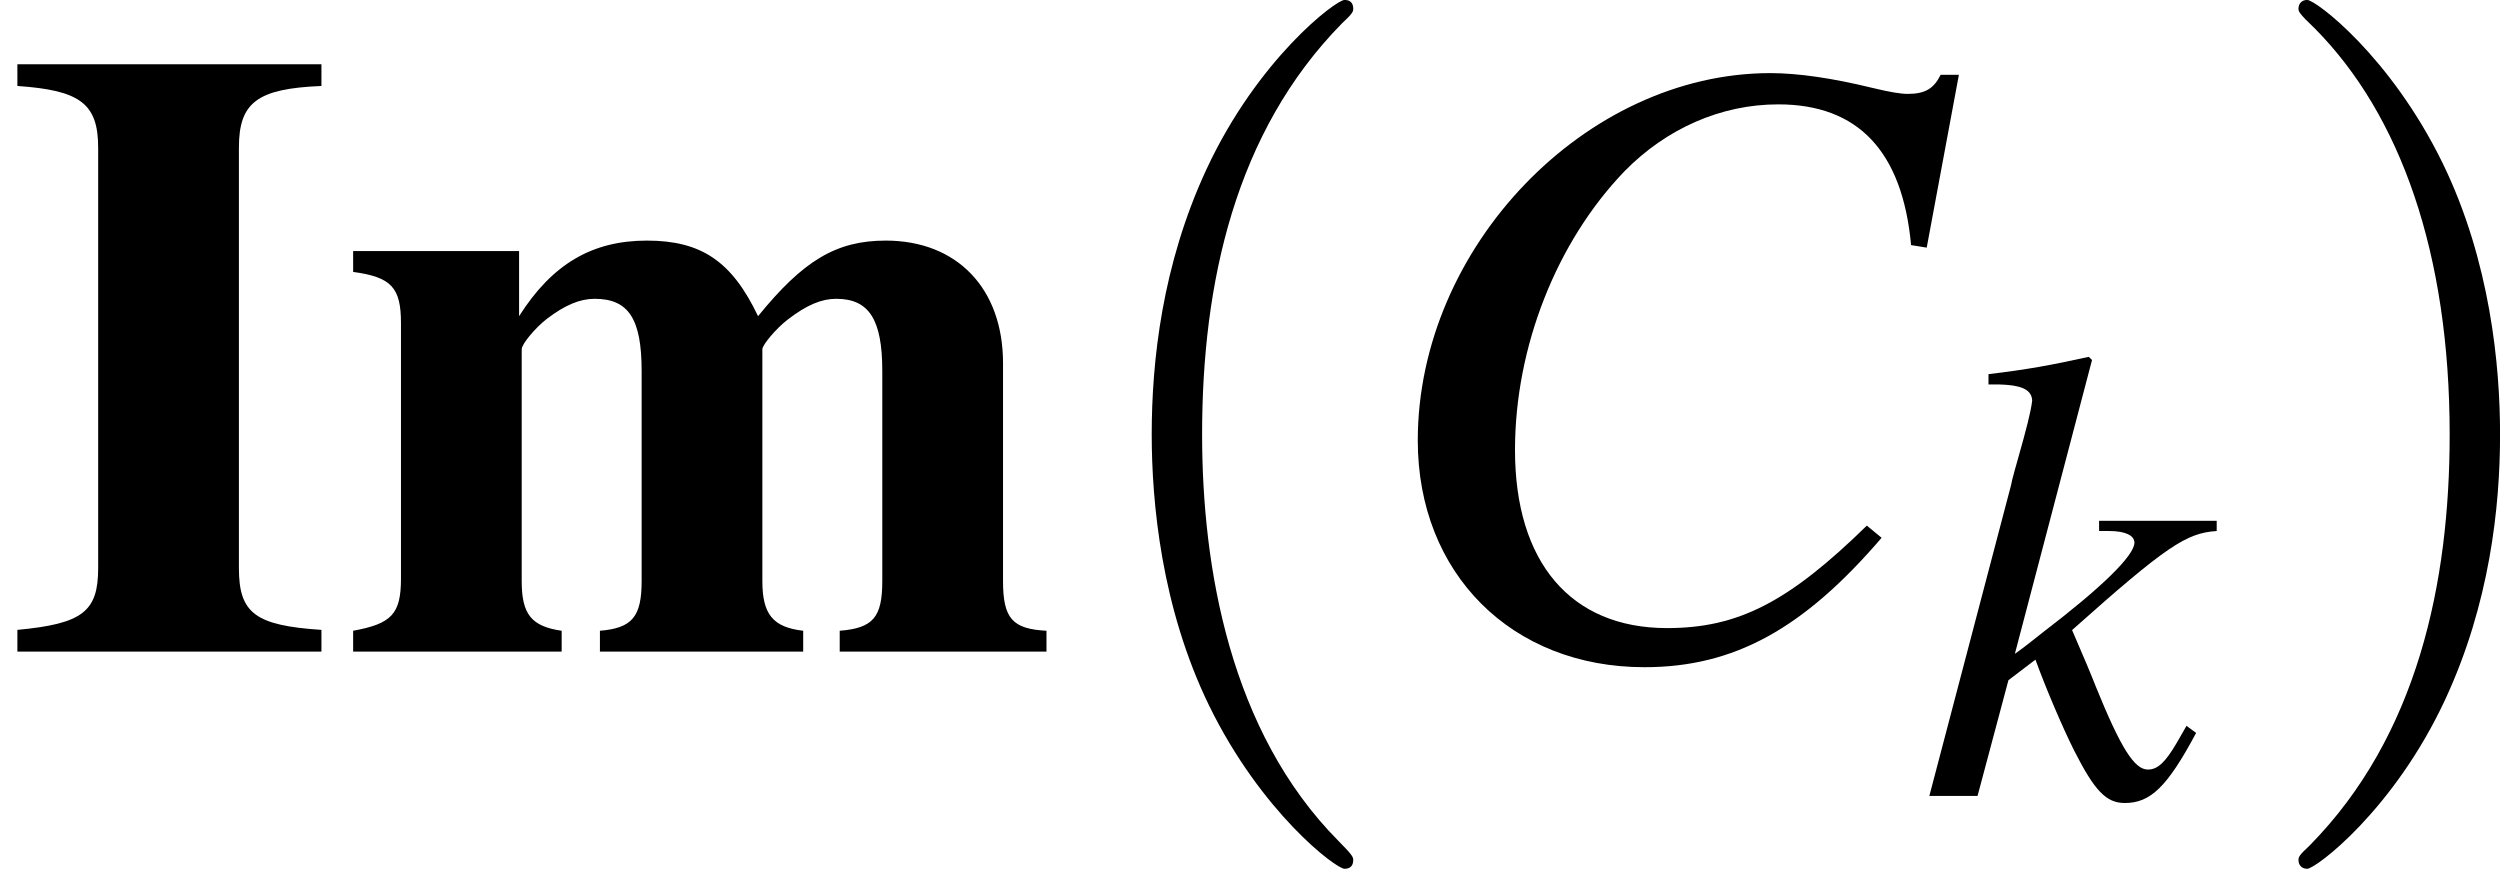 <?xml version='1.0' encoding='UTF-8'?>
<!-- This file was generated by dvisvgm 2.8.1 -->
<svg version='1.1' xmlns='http://www.w3.org/2000/svg' xmlns:xlink='http://www.w3.org/1999/xlink' width='39.984pt' height='13.896pt' viewBox='56.413 55.332 39.984 13.896'>
<defs>
<path id='g5-67' d='M6.704-4.782L7.085-6.828H6.869C6.787-6.663 6.684-6.602 6.478-6.602C6.396-6.602 6.273-6.622 6.057-6.674C5.594-6.787 5.183-6.848 4.853-6.848C2.663-6.848 .679-4.782 .679-2.499C.679-.925 1.789 .185 3.362 .185C4.422 .185 5.244-.267 6.17-1.347L5.995-1.491C5.069-.586 4.473-.278 3.63-.278C2.488-.278 1.83-1.059 1.83-2.386C1.83-3.609 2.324-4.853 3.126-5.686C3.62-6.19 4.267-6.478 4.946-6.478C5.892-6.478 6.416-5.923 6.519-4.812L6.704-4.782Z'/>
<path id='g5-107' d='M4.257-1.121L4.103-.853C3.918-.535 3.794-.422 3.64-.422C3.424-.422 3.208-.761 2.807-1.748C2.756-1.882 2.602-2.252 2.427-2.653C3.938-4 4.257-4.206 4.74-4.237V-4.401H2.859V-4.237H3.023C3.28-4.237 3.424-4.165 3.424-4.051C3.424-3.846 2.91-3.342 1.954-2.612C1.81-2.499 1.686-2.396 1.512-2.273L2.746-6.972L2.694-7.023C2.087-6.889 1.697-6.818 1.09-6.746V-6.581C1.584-6.591 1.779-6.519 1.789-6.324C1.769-6.149 1.697-5.871 1.563-5.398C1.522-5.255 1.491-5.141 1.47-5.059L1.45-4.967L.144 0H.915L1.409-1.851L1.841-2.18C2.005-1.728 2.273-1.1 2.458-.73C2.787-.082 2.972 .113 3.27 .113C3.681 .113 3.949-.144 4.411-1.008L4.257-1.121Z'/>
<use id='g9-67' xlink:href='#g5-67' transform='scale(1.351)'/>
<path id='g13-40' d='M4.599 3.335C4.599 3.293 4.599 3.265 4.363 3.029C2.626 1.278 2.182-1.348 2.182-3.474C2.182-5.892 2.71-8.31 4.419-10.047C4.599-10.213 4.599-10.241 4.599-10.283C4.599-10.38 4.544-10.422 4.46-10.422C4.322-10.422 3.071-9.477 2.251-7.712C1.542-6.184 1.376-4.641 1.376-3.474C1.376-2.39 1.529-.709 2.293 .862C3.127 2.571 4.322 3.474 4.46 3.474C4.544 3.474 4.599 3.432 4.599 3.335Z'/>
<path id='g13-41' d='M4.016-3.474C4.016-4.558 3.863-6.239 3.099-7.809C2.265-9.518 1.07-10.422 .931-10.422C.848-10.422 .792-10.366 .792-10.283C.792-10.241 .792-10.213 1.056-9.963C2.418-8.587 3.21-6.378 3.21-3.474C3.21-1.098 2.696 1.348 .973 3.099C.792 3.265 .792 3.293 .792 3.335C.792 3.418 .848 3.474 .931 3.474C1.07 3.474 2.321 2.529 3.14 .764C3.849-.764 4.016-2.307 4.016-3.474Z'/>
<path id='g1-73' d='M1.57-1.334C1.57-.639 1.32-.445 .278-.347V0H5.141V-.347C4.085-.417 3.821-.611 3.821-1.334V-8.059C3.821-8.782 4.113-9.004 5.141-9.046V-9.393H.278V-9.046C1.278-8.977 1.57-8.768 1.57-8.059V-1.334Z'/>
<path id='g1-109' d='M2.876-6.406H.222V-6.072C.834-5.989 .987-5.822 .987-5.253V-1.167C.987-.598 .834-.445 .222-.333V0H3.557V-.333C3.071-.403 2.918-.598 2.918-1.126V-4.836C2.918-4.919 3.14-5.183 3.321-5.322C3.613-5.544 3.849-5.642 4.085-5.642C4.627-5.642 4.836-5.322 4.836-4.488V-1.126C4.836-.556 4.683-.375 4.169-.333V0H7.42V-.333C6.934-.389 6.767-.598 6.767-1.126V-4.836C6.767-4.905 6.989-5.169 7.17-5.308C7.476-5.544 7.712-5.642 7.948-5.642C8.476-5.642 8.685-5.308 8.685-4.488V-1.126C8.685-.542 8.532-.375 8.004-.333V0H11.311V-.333C10.769-.361 10.616-.528 10.616-1.126V-4.613C10.616-5.808 9.88-6.573 8.74-6.573C7.948-6.573 7.42-6.253 6.698-5.364C6.281-6.239 5.794-6.573 4.919-6.573S3.404-6.197 2.876-5.364V-6.406Z'/>
</defs>
<g id='page1'>
<use x='56.413' y='65.753' xlink:href='#g1-73'/>
<use x='61.839' y='65.753' xlink:href='#g1-109'/>
<use x='73.457' y='65.753' xlink:href='#g13-40'/>
<use x='78.171' y='65.753' xlink:href='#g9-67'/>
<use x='87.126' y='68.062' xlink:href='#g5-107'/>
<use x='92.382' y='65.753' xlink:href='#g13-41'/>
</g>
</svg>